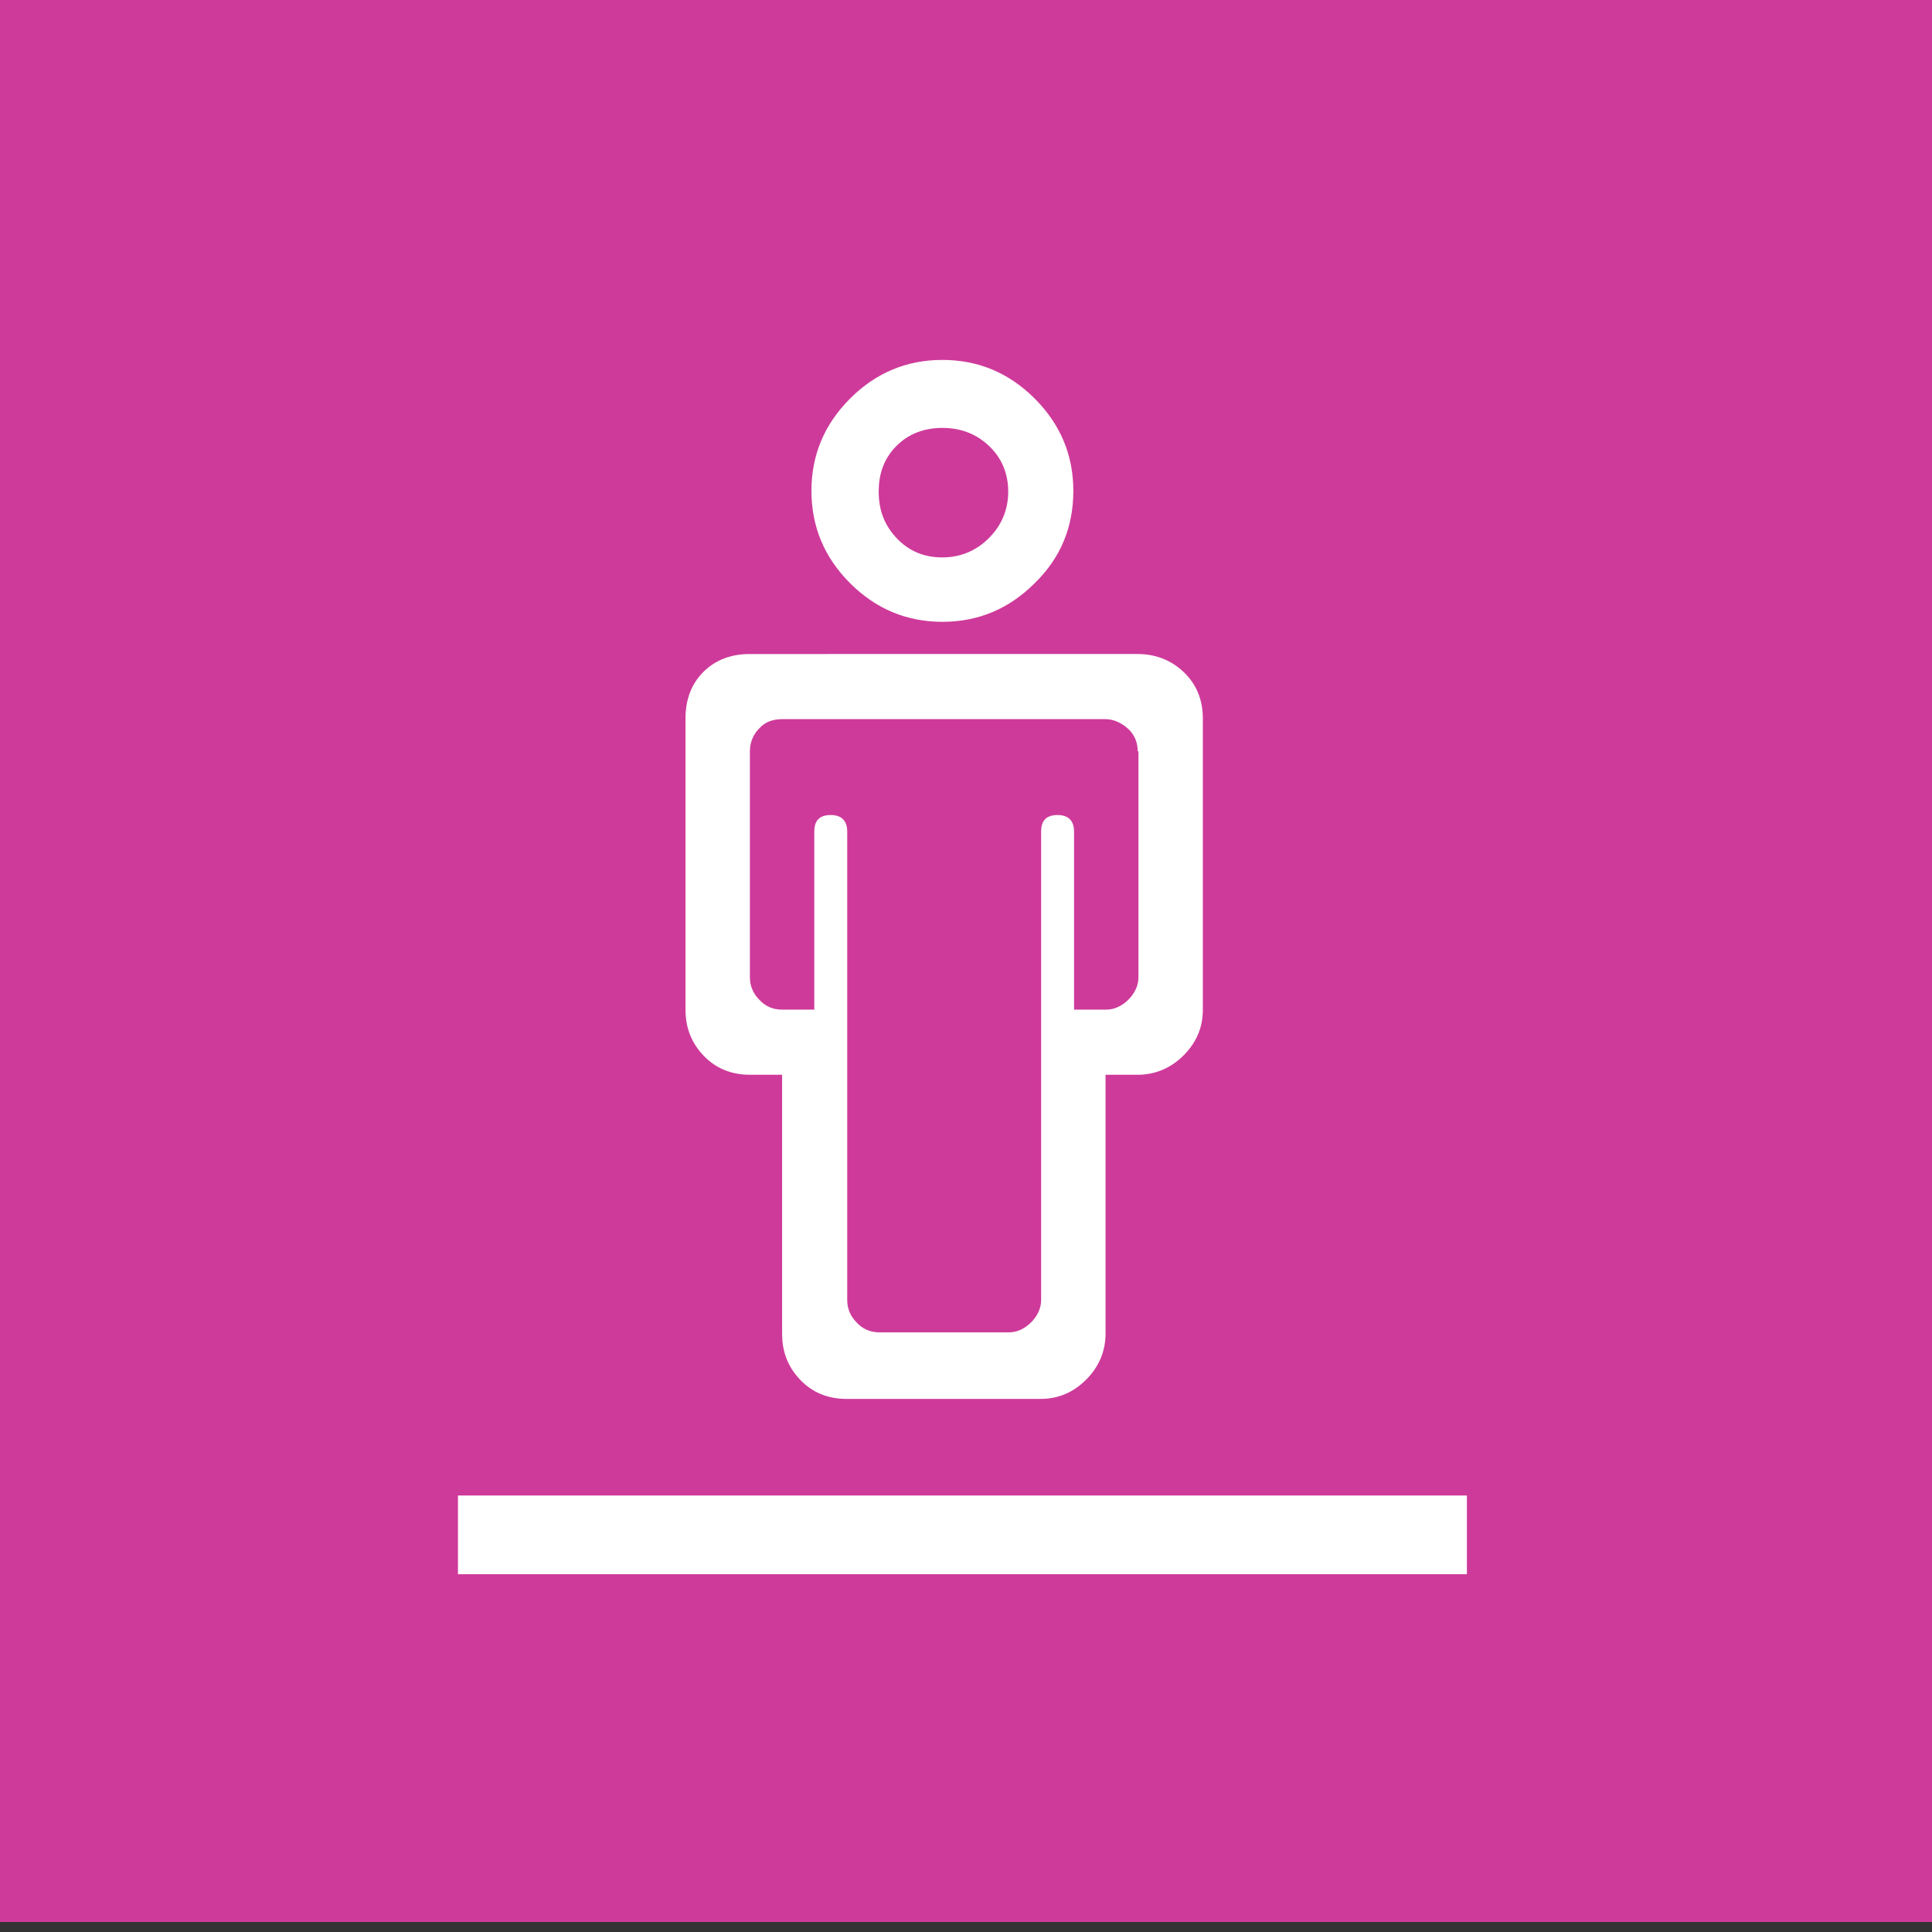 <?xml version="1.0" encoding="utf-8"?>
<!-- Generator: Adobe Illustrator 19.2.0, SVG Export Plug-In . SVG Version: 6.00 Build 0)  -->
<svg version="1.1" id="Layer_1" xmlns="http://www.w3.org/2000/svg" xmlns:xlink="http://www.w3.org/1999/xlink" x="0px" y="0px"
	 viewBox="0 0 270 270" style="enable-background:new 0 0 270 270;" xml:space="preserve">
<rect x="0" y="0" width="270" height="270" fill="#333333" stroke="none"/>
<style type="text/css">
	.st0{fill:#CE3A9A;}
	.st1{fill:#FFFFFF;}
	.st2{fill:none;}
</style>
<rect x="0" y="-2.4" class="st0" width="270" height="271"/>
<g>
	<rect x="64" y="209" class="st1" width="141" height="11"/>
	<g>
		<path class="st1" d="M159,150.2h-4.5v36.2c0,2.4-0.9,4.6-2.7,6.4c-1.8,1.8-3.9,2.7-6.4,2.7h-27.1c-2.6,0-4.8-0.9-6.5-2.7
			c-1.7-1.8-2.5-3.9-2.5-6.4v-36.2h-4.5c-2.6,0-4.8-0.9-6.5-2.7c-1.7-1.8-2.5-3.9-2.5-6.4v-40.7c0-2.6,0.8-4.8,2.5-6.5
			s3.9-2.5,6.5-2.5H159c2.4,0,4.6,0.8,6.4,2.5c1.8,1.7,2.7,3.9,2.7,6.5v40.7c0,2.5-0.9,4.6-2.7,6.4
			C163.6,149.3,161.4,150.2,159,150.2z M159,105c0-1.3-0.5-2.4-1.4-3.2c-0.9-0.8-2-1.3-3.1-1.3h-45.2c-1.3,0-2.4,0.4-3.2,1.3
			c-0.8,0.8-1.3,1.9-1.3,3.2v31.6c0,1.1,0.4,2.2,1.3,3.1c0.8,0.9,1.9,1.4,3.2,1.4h4.5v-24.9c0-1.5,0.7-2.3,2.3-2.3
			c1.5,0,2.3,0.8,2.3,2.3v24.9v7.3v33.3c0,1.1,0.4,2.2,1.3,3.1c0.8,0.9,1.9,1.4,3.2,1.4h18.1c1.1,0,2.2-0.5,3.1-1.4
			c0.9-0.9,1.4-2,1.4-3.1v-33.3v-7.3v-24.9c0-1.5,0.7-2.3,2.3-2.3c1.5,0,2.3,0.8,2.3,2.3v24.9h4.5c1.1,0,2.2-0.5,3.1-1.4
			c0.9-0.9,1.4-2,1.4-3.1V105z M144.6,81.5c-3.6,3.6-7.9,5.4-12.9,5.4c-5,0-9.3-1.8-12.9-5.4c-3.6-3.6-5.4-7.9-5.4-12.9
			c0-5,1.8-9.3,5.4-12.9c3.6-3.6,7.9-5.4,12.9-5.4c5,0,9.3,1.8,12.9,5.4c3.6,3.6,5.4,7.9,5.4,12.9C150,73.7,148.2,78,144.6,81.5z
			 M138.2,62.3c-1.8-1.7-4-2.5-6.5-2.5c-2.5,0-4.7,0.8-6.4,2.5c-1.7,1.7-2.5,3.8-2.5,6.4s0.8,4.7,2.5,6.5c1.7,1.8,3.8,2.7,6.4,2.7
			c2.5,0,4.7-0.9,6.5-2.7c1.8-1.8,2.7-4,2.7-6.5S140,64,138.2,62.3z"/>
	</g>
</g>
</svg>

